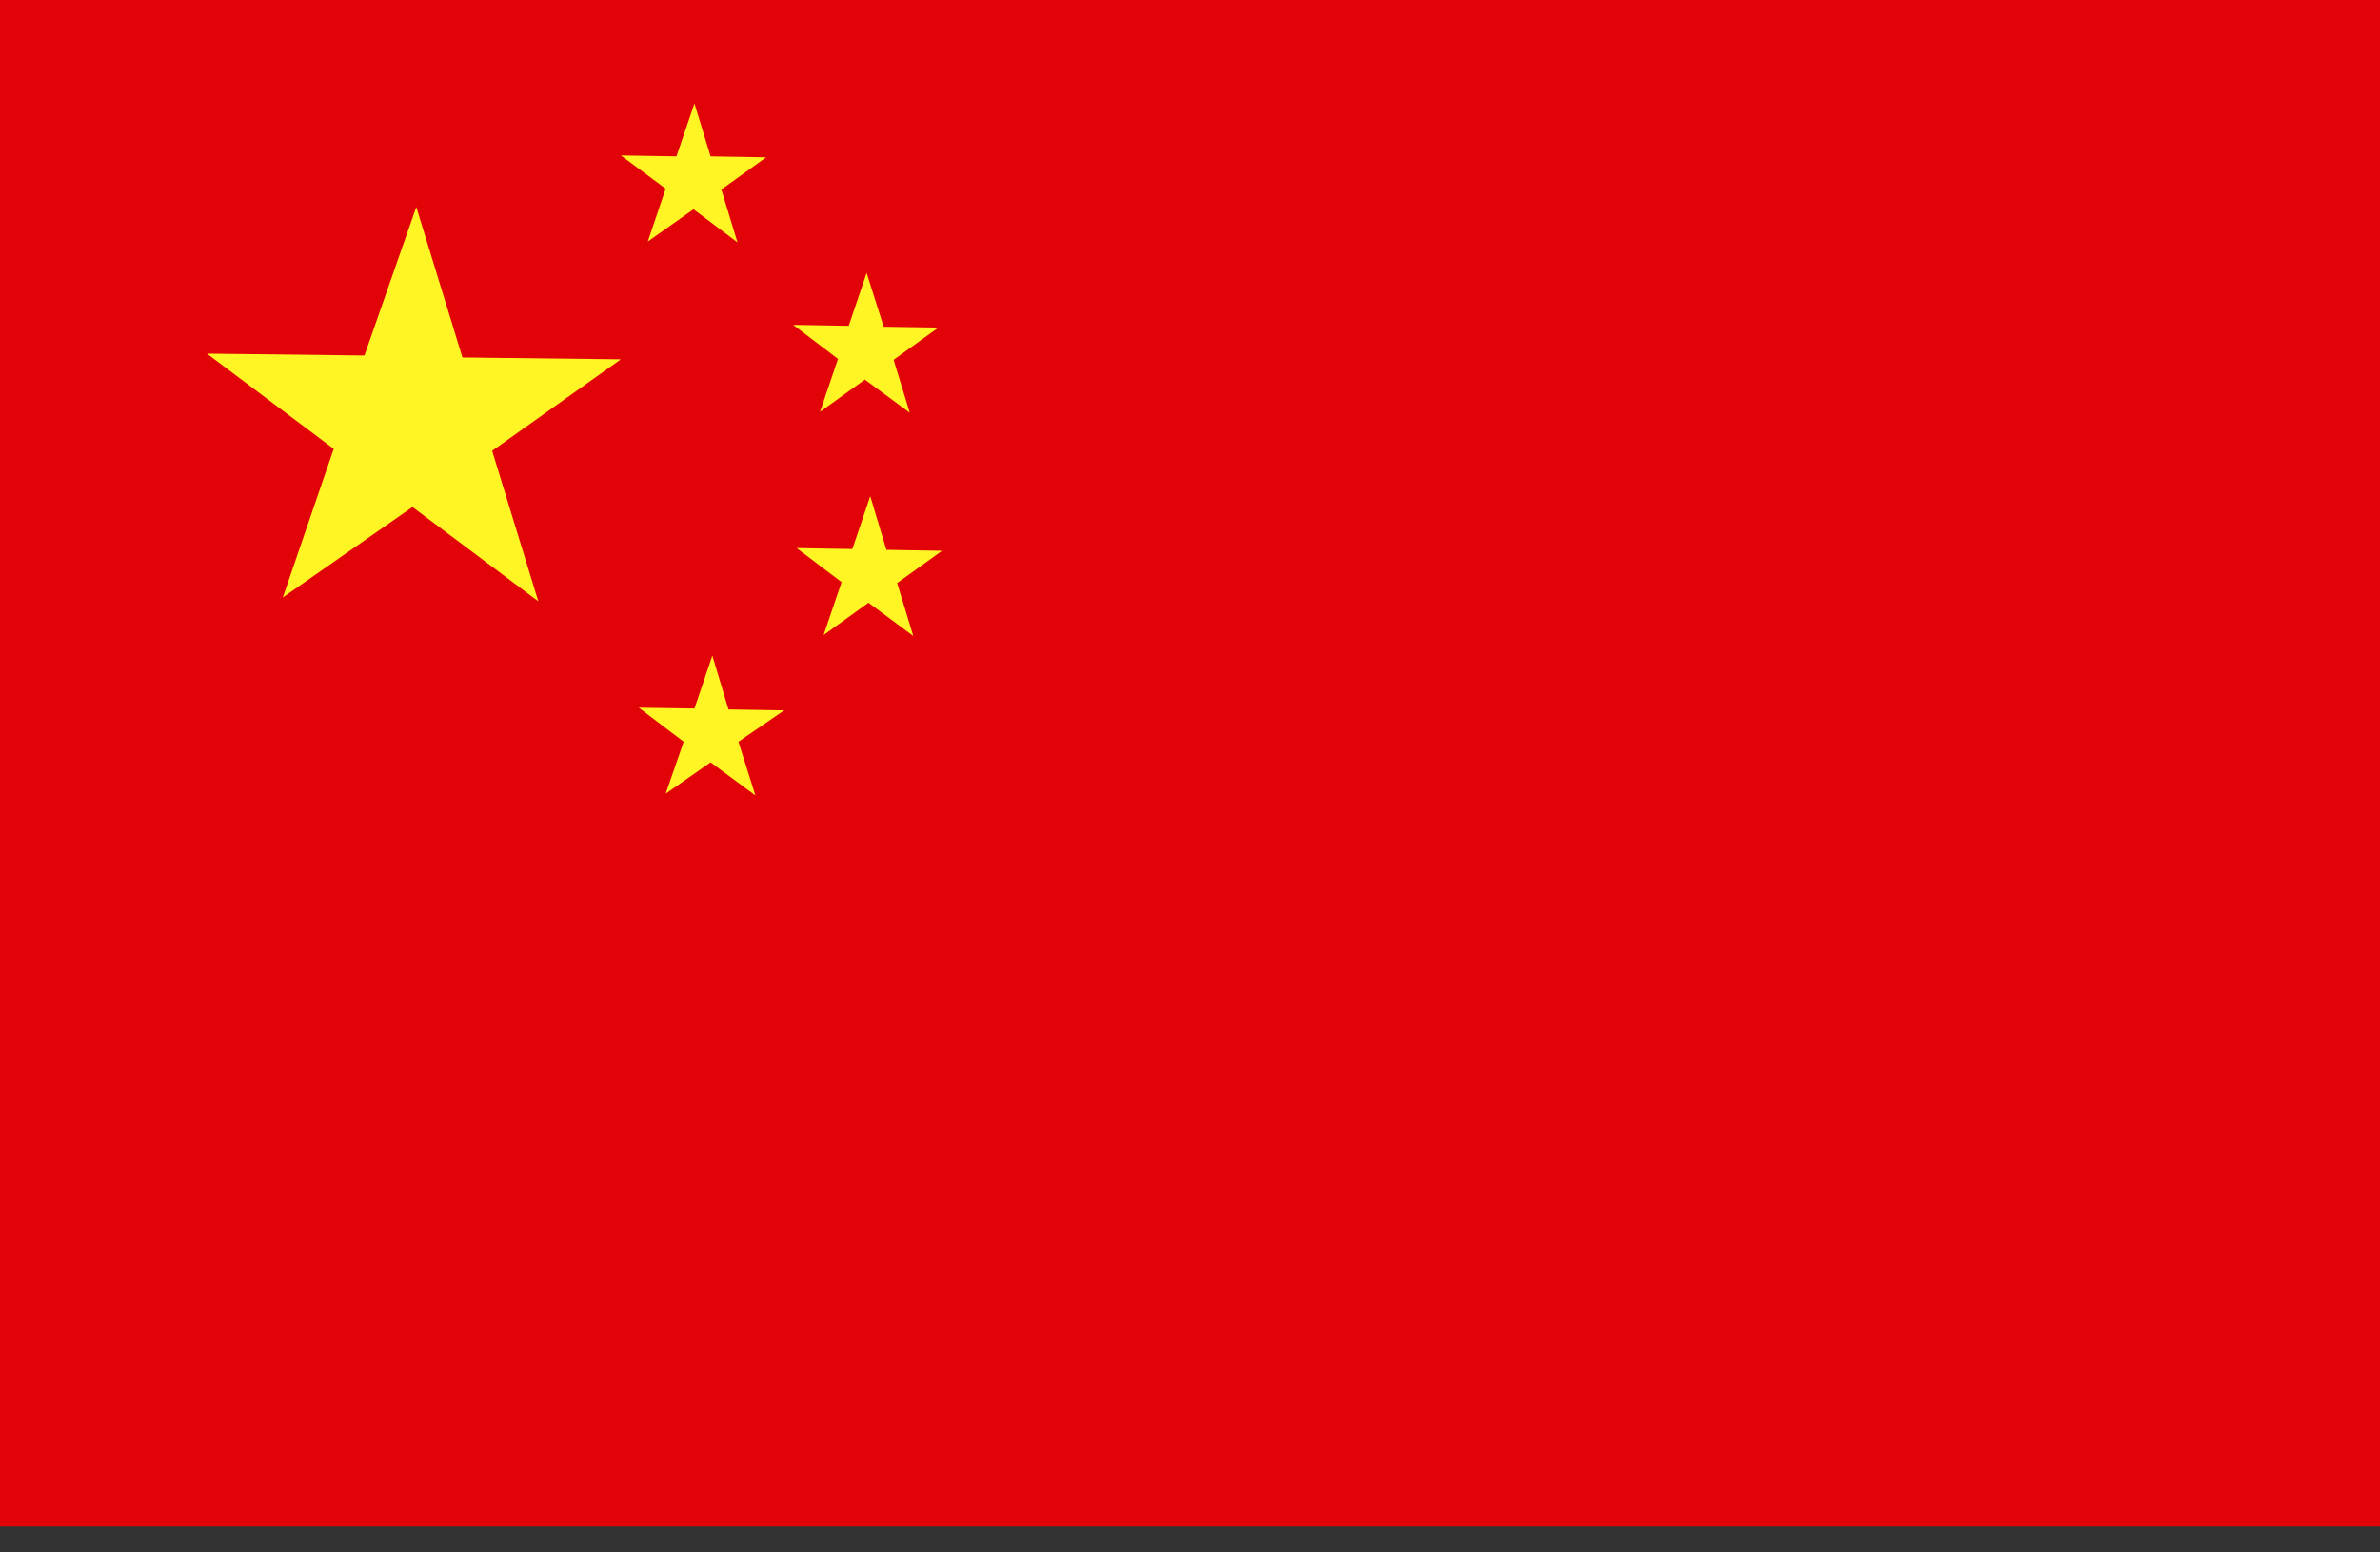 <svg width="23" height="15" viewBox="0 0 23 15" fill="none" xmlns="http://www.w3.org/2000/svg">
<rect x="0" y="0" width="23" height="15" fill="#333333" stroke="none"/>
<g clip-path="url(#clip0_275_34603)">
<path d="M0 0V14.75H23V0H0Z" fill="#E10307"/>
<path d="M6.26 2.334L6.702 2.022L7.127 2.342L6.971 1.831L7.404 1.52L6.867 1.511L6.711 1L6.537 1.511L6 1.502L6.433 1.823L6.26 2.334Z" fill="#FFF424"/>
<path d="M7.925 3.979L8.358 3.668L8.792 3.988L8.636 3.477L9.069 3.165L8.54 3.157L8.375 2.637L8.202 3.148L7.665 3.139L8.098 3.468L7.925 3.979Z" fill="#FFF424"/>
<path d="M8.566 5.313L8.41 4.794L8.237 5.305L7.699 5.296L8.133 5.625L7.959 6.136L8.393 5.824L8.826 6.145L8.67 5.634L9.104 5.322L8.566 5.313Z" fill="#FFF424"/>
<path d="M7.04 6.855L6.884 6.335L6.711 6.846L6.173 6.838L6.607 7.167L6.433 7.669L6.867 7.366L7.3 7.686L7.136 7.167L7.578 6.864L7.04 6.855Z" fill="#FFF424"/>
<path d="M2.733 5.773L3.986 4.899L5.202 5.81L4.756 4.356L6 3.472L4.469 3.454L4.023 2L3.522 3.435L2 3.417L3.225 4.337L2.733 5.773Z" fill="#FFF424"/>
</g>
<defs>
<clipPath id="clip0_275_34603">
<rect width="23" height="14.75" fill="white"/>
</clipPath>
</defs>
</svg>
